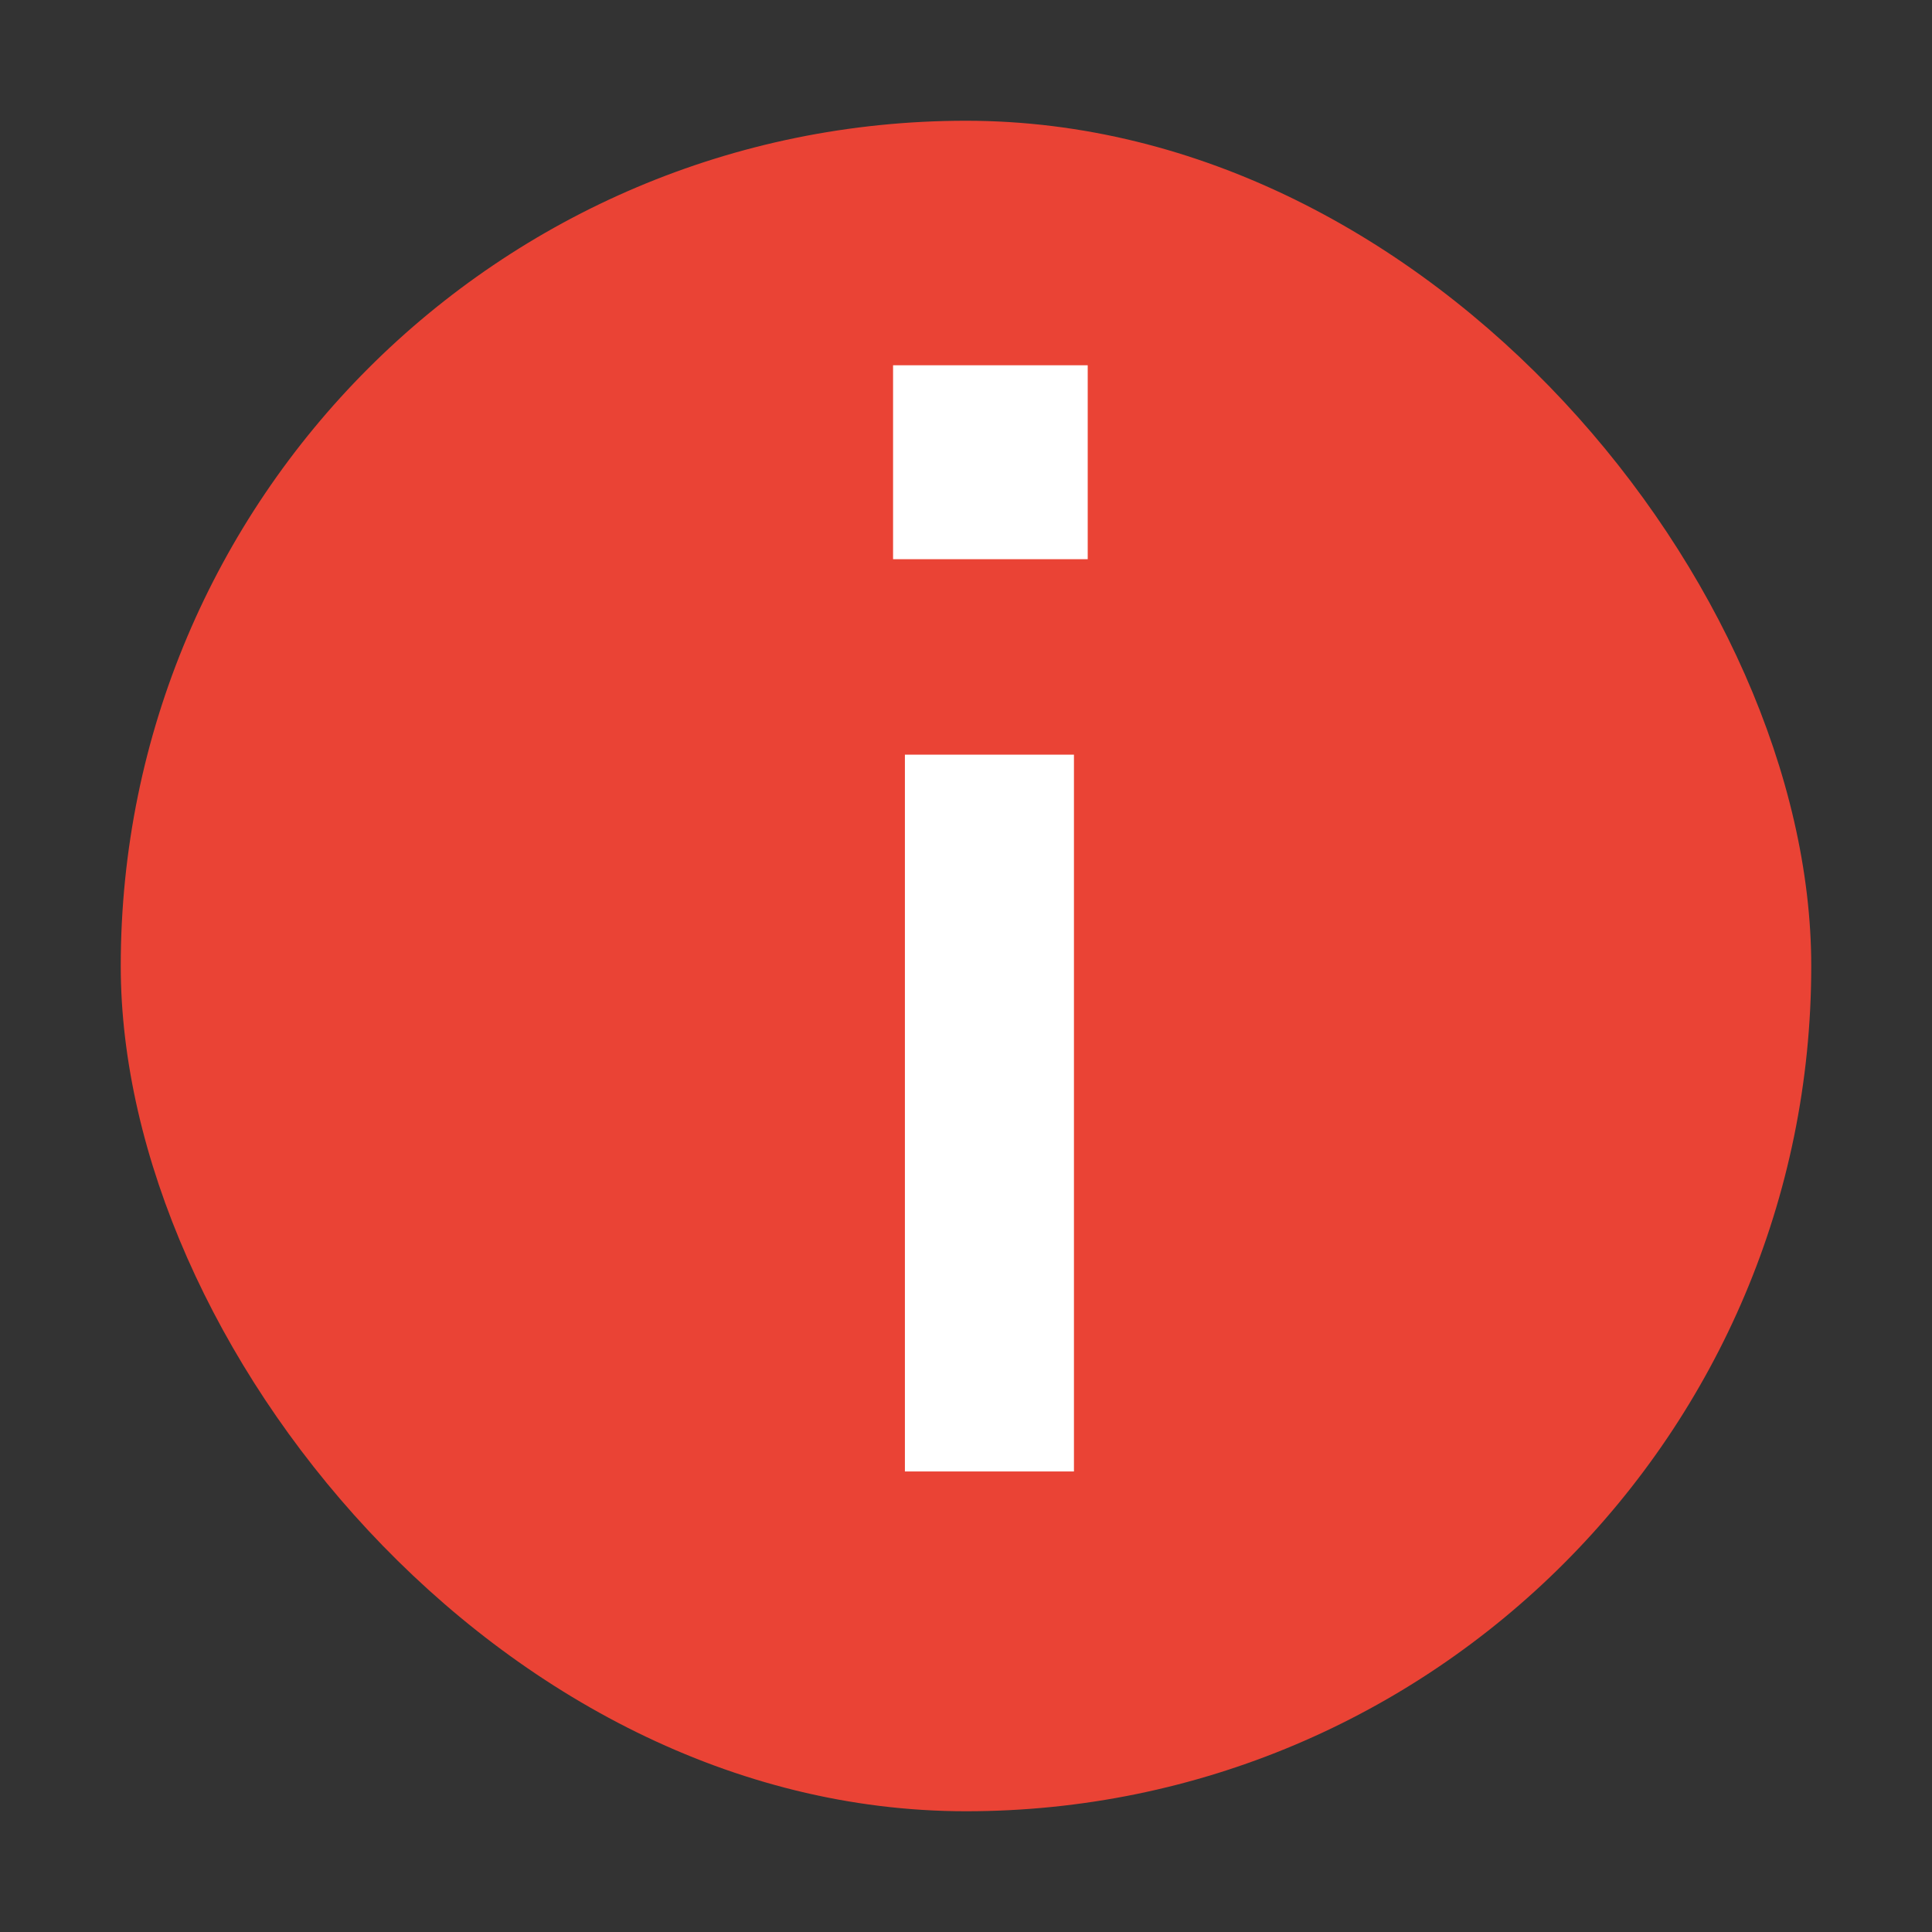 <svg width="16" height="16" viewBox="0 0 16 16" fill="none" xmlns="http://www.w3.org/2000/svg">
<rect x="0" y="0" width="16" height="16" fill="#333333" stroke="none"/>
<rect x="1" y="1" width="14" height="14" rx="7" fill="#EA4335"/>
<rect x="1" y="1" width="14" height="14" rx="7"  stroke-width="0.5"/>
<path d="M8.194 6.25C8.194 6.25 8.194 10.324 8.194 12.186" stroke="white" stroke-width="1.4"/>
<path d="M7.996 3.625H8.408V4.031H7.996V3.625Z" stroke="white" stroke-width="1.2"/>
</svg>
